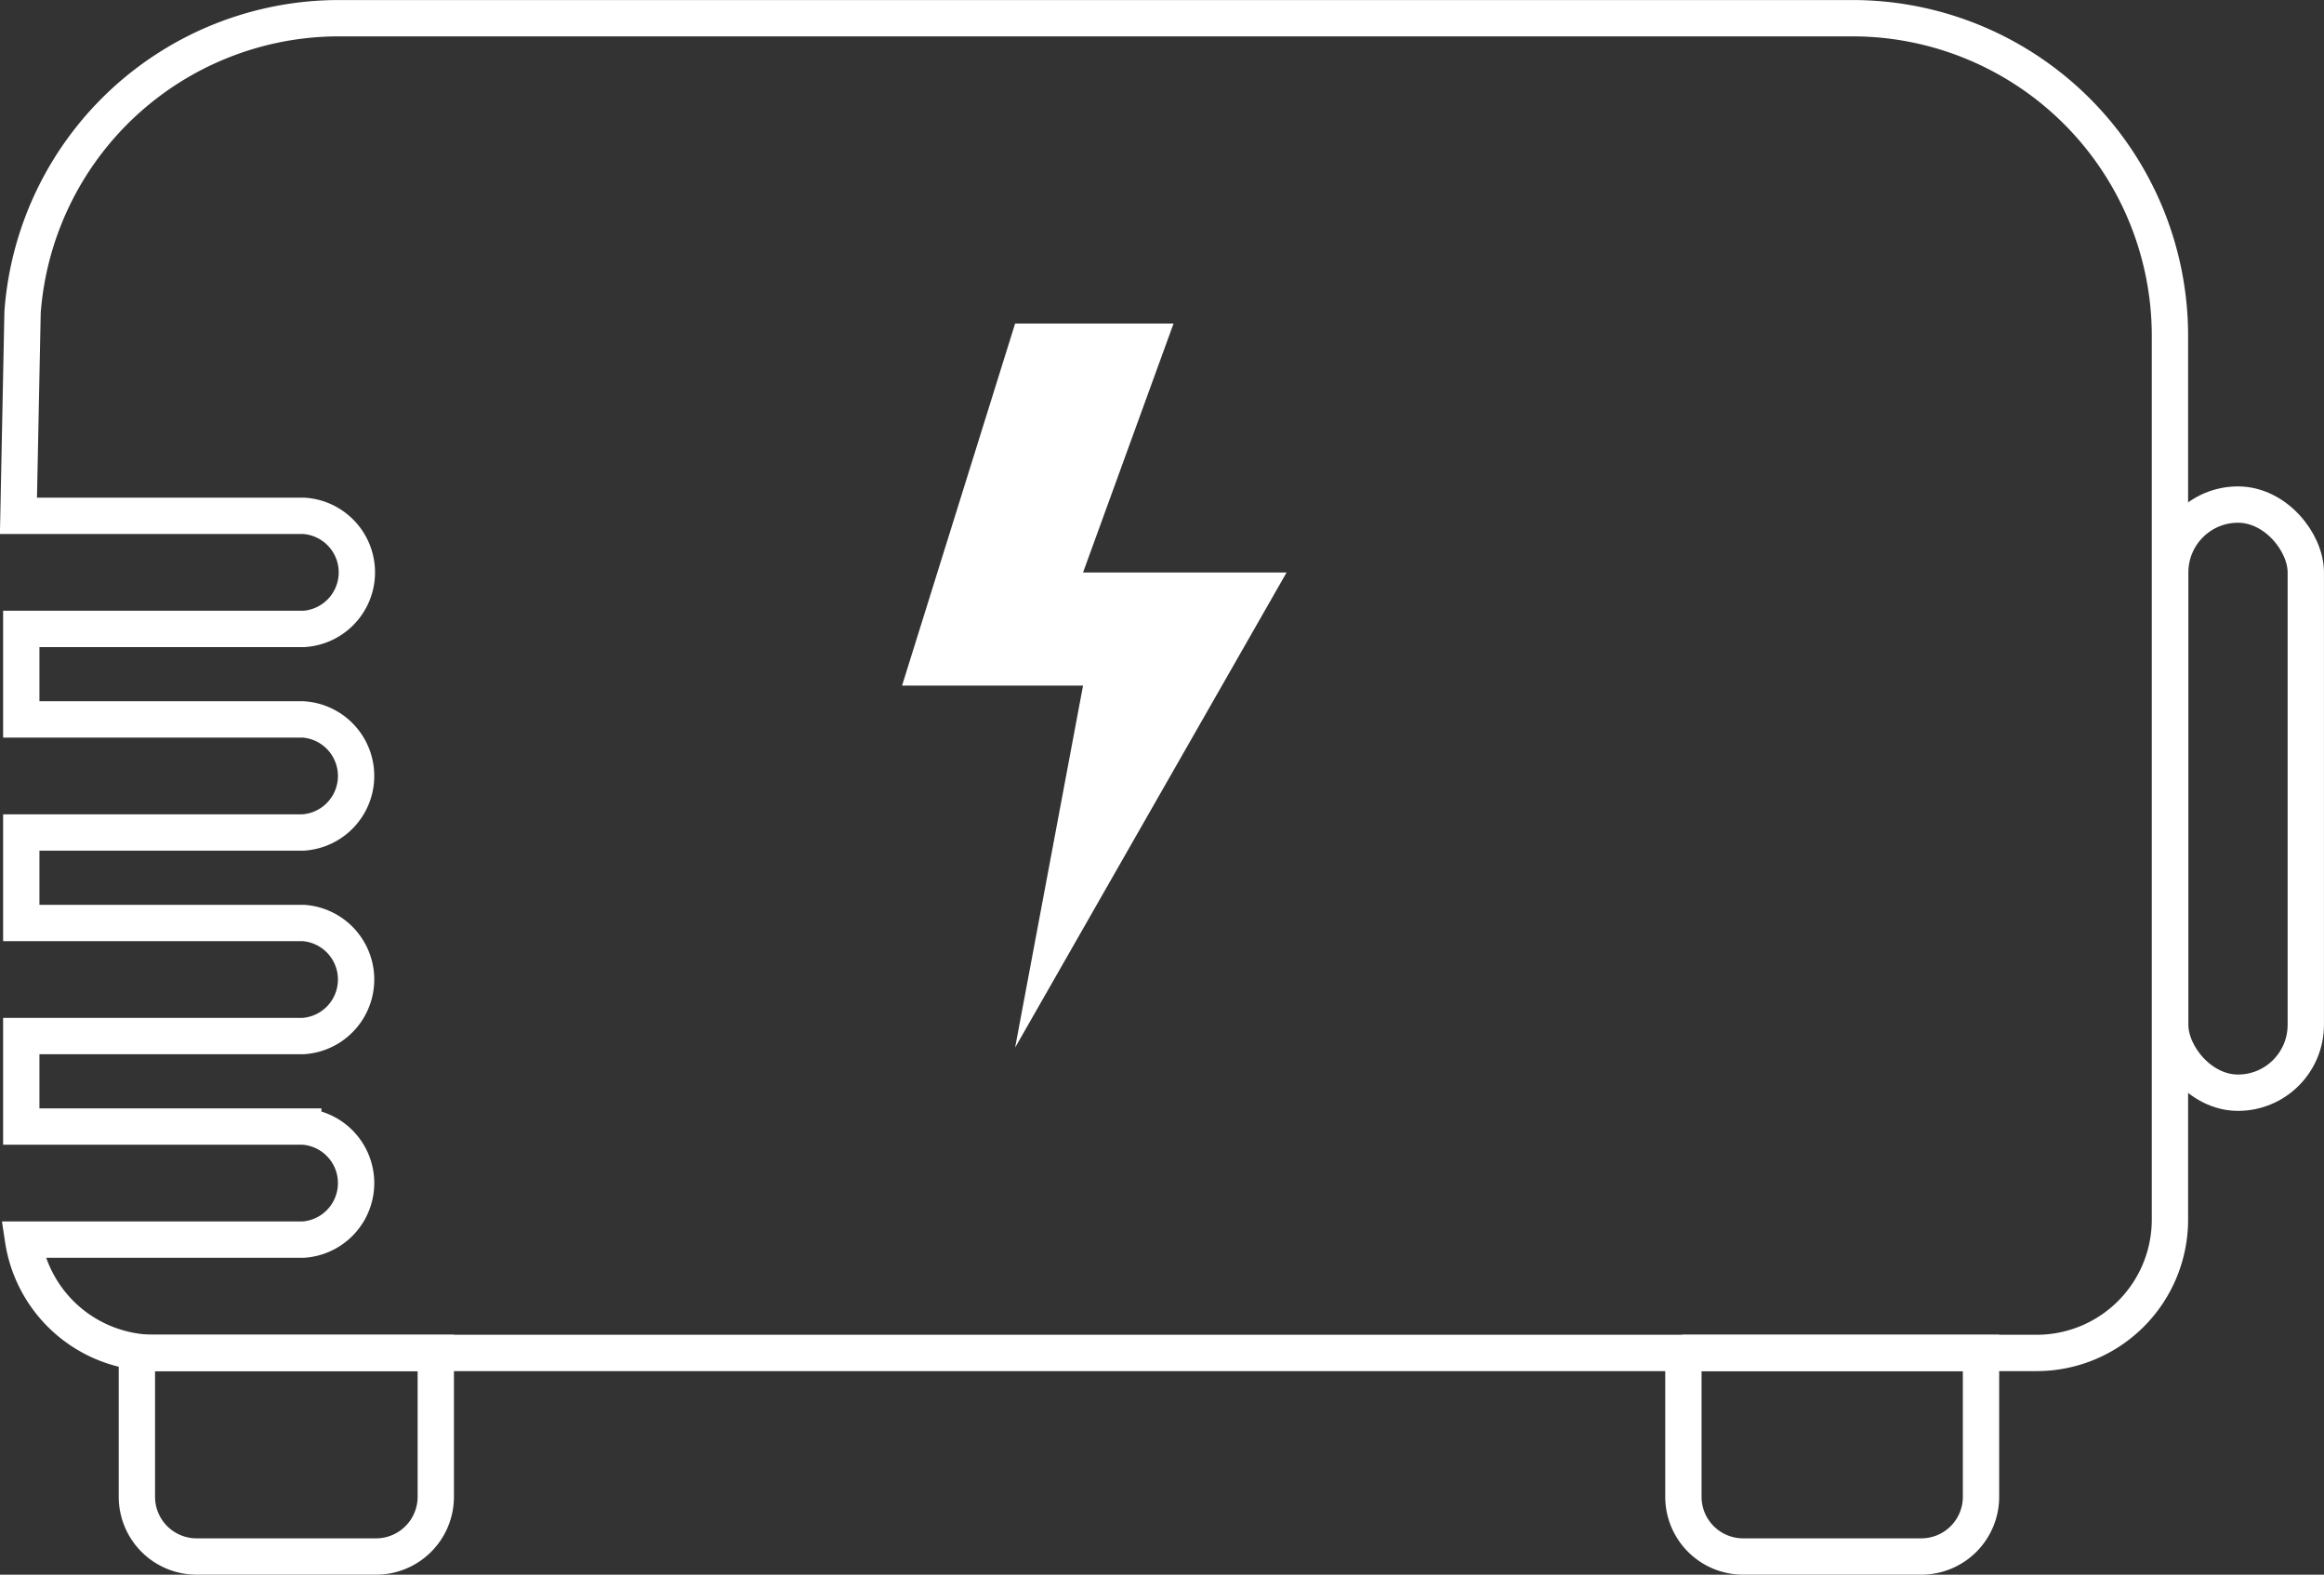 <svg xmlns="http://www.w3.org/2000/svg" viewBox="0 0 90.66 61.42">
  <rect x="0" y="0" width="90.66" height="61.42" fill="#333333" stroke="none"/>
  <title>generator</title>
  <g>
    <path d="M72.3.71H13.19A12.38,12.38,0,0,0,.88,12.18L.72,20.12H11.86a2.21,2.21,0,0,1,0,4.41H.83v3.53h11a2.21,2.21,0,0,1,0,4.41H.83V36h11a2.21,2.21,0,0,1,0,4.41H.83v3.53h11a2.21,2.21,0,0,1,0,4.41H.9A5.2,5.2,0,0,0,6,52.77H79.47a5.2,5.2,0,0,0,5.18-5.18V13.06A12.39,12.39,0,0,0,72.3.71Z" style="fill: none;stroke: #fff;stroke-miterlimit: 10;stroke-width: 1.417px"/>
    <g>
      <path d="M5.38,52.77H17a0,0,0,0,1,0,0v5.61a2.33,2.33,0,0,1-2.33,2.33h-7a2.33,2.33,0,0,1-2.33-2.33V52.77A0,0,0,0,1,5.38,52.77Z" style="fill: none;stroke: #fff;stroke-miterlimit: 10;stroke-width: 1.417px"/>
      <path d="M65.62,52.77H77.28a0,0,0,0,1,0,0v5.61a2.33,2.33,0,0,1-2.33,2.33H68a2.33,2.33,0,0,1-2.33-2.33V52.77A0,0,0,0,1,65.62,52.77Z" style="fill: none;stroke: #fff;stroke-miterlimit: 10;stroke-width: 1.417px"/>
    </g>
    <polygon points="39.6 12.62 45.78 12.62 42.25 22.33 50.19 22.33 39.6 40.86 42.25 26.74 35.19 26.74 39.6 12.62" style="fill: #fff"/>
    <rect x="84.66" y="19.68" width="5.29" height="22.94" rx="2.65" ry="2.65" style="fill: none;stroke: #fff;stroke-miterlimit: 10;stroke-width: 1.417px"/>
  </g>
</svg>
